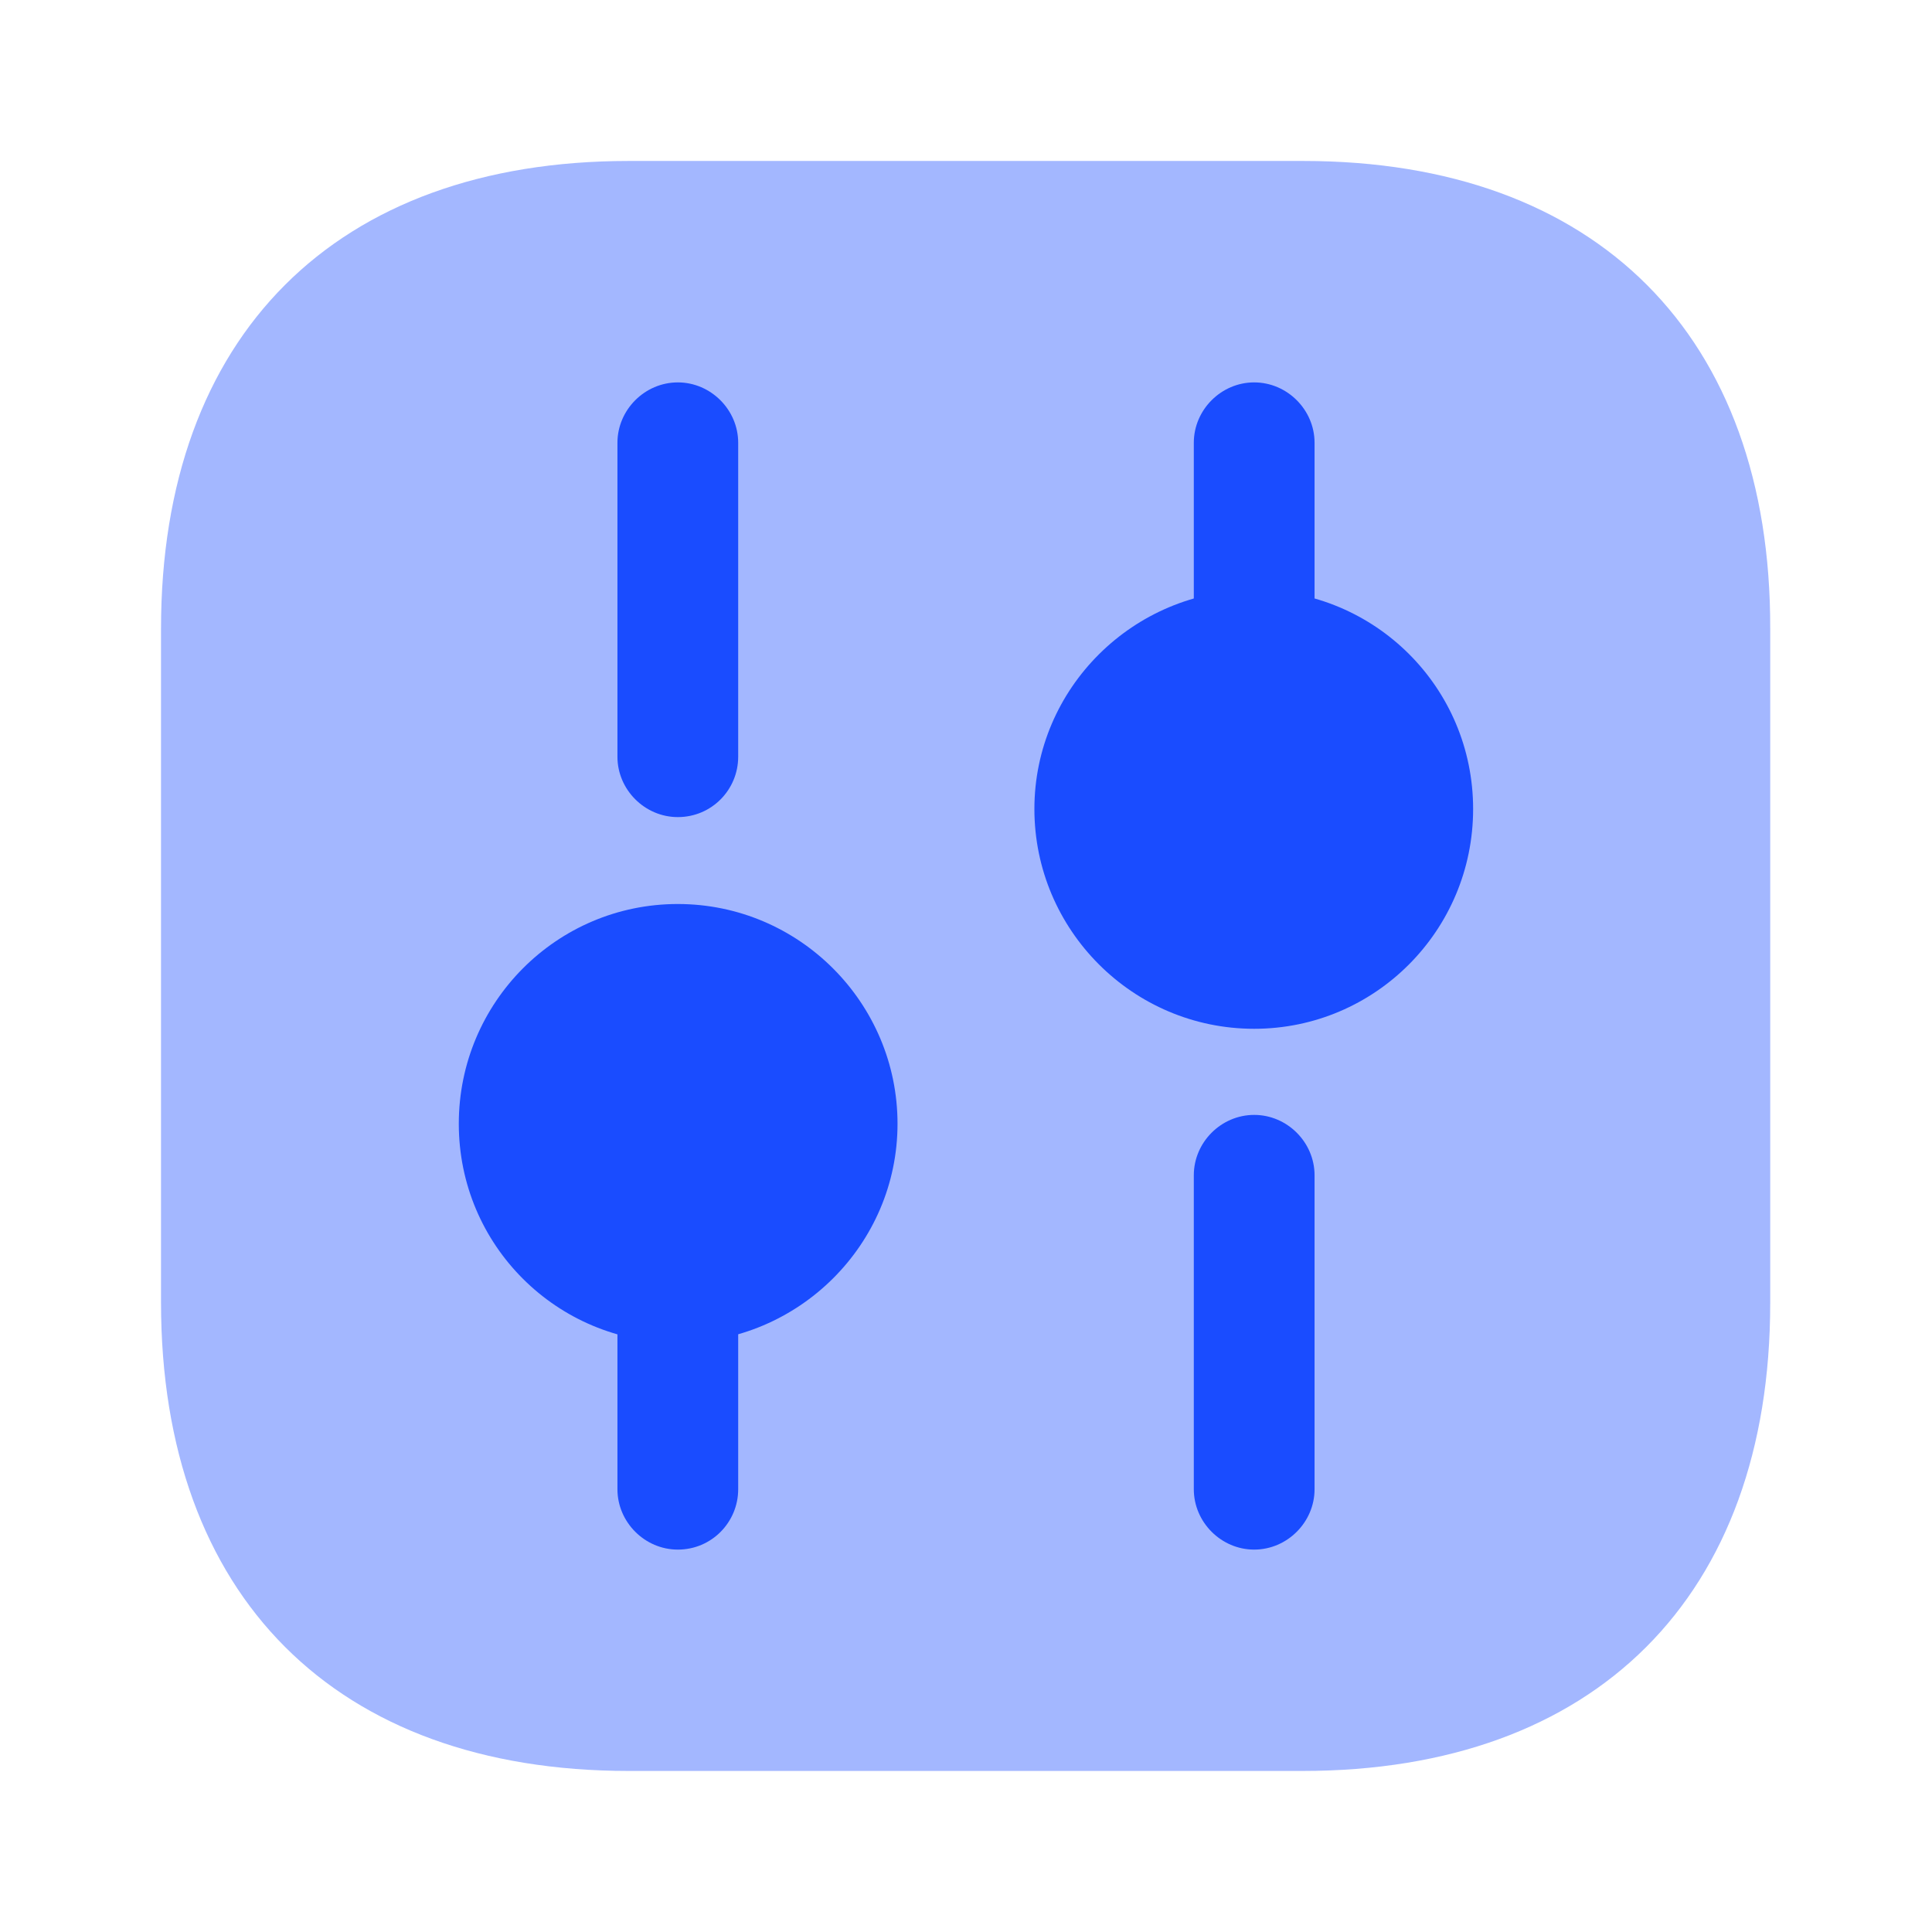 <svg width="70" height="70" viewBox="0 0 70 70" fill="none" xmlns="http://www.w3.org/2000/svg">
<path opacity="0.4" d="M47.221 5.832H22.78C12.163 5.832 5.834 12.161 5.834 22.778V47.19C5.834 57.836 12.163 64.165 22.78 64.165H47.192C57.809 64.165 64.138 57.836 64.138 47.219V22.778C64.167 12.161 57.838 5.832 47.221 5.832Z" fill="#1A4CFF"/>
<path d="M45.441 56.145C44.246 56.145 43.254 55.153 43.254 53.957V42.582C43.254 41.386 44.246 40.395 45.441 40.395C46.637 40.395 47.629 41.386 47.629 42.582V53.957C47.629 55.153 46.637 56.145 45.441 56.145Z" fill="#1A4CFF"/>
<path d="M45.441 23.918C44.246 23.918 43.254 22.926 43.254 21.73V16.043C43.254 14.847 44.246 13.855 45.441 13.855C46.637 13.855 47.629 14.847 47.629 16.043V21.73C47.629 22.926 46.637 23.918 45.441 23.918Z" fill="#1A4CFF"/>
<path d="M24.559 56.145C23.363 56.145 22.371 55.153 22.371 53.957V48.27C22.371 47.074 23.363 46.082 24.559 46.082C25.754 46.082 26.746 47.074 26.746 48.27V53.957C26.746 55.153 25.784 56.145 24.559 56.145Z" fill="#1A4CFF"/>
<path d="M24.559 29.605C23.363 29.605 22.371 28.614 22.371 27.418V16.043C22.371 14.847 23.363 13.855 24.559 13.855C25.754 13.855 26.746 14.847 26.746 16.043V27.418C26.746 28.614 25.784 29.605 24.559 29.605Z" fill="#1A4CFF"/>
<path d="M45.441 21.379C41.066 21.379 37.478 24.937 37.478 29.312C37.478 33.687 41.037 37.275 45.441 37.275C49.816 37.275 53.374 33.716 53.374 29.312C53.374 24.908 49.816 21.379 45.441 21.379Z" fill="#1A4CFF"/>
<path d="M24.556 32.754C20.181 32.754 16.623 36.312 16.623 40.716C16.623 45.121 20.181 48.65 24.556 48.65C28.931 48.65 32.519 45.091 32.519 40.716C32.519 36.341 28.96 32.754 24.556 32.754Z" fill="#1A4CFF"/>
</svg>
